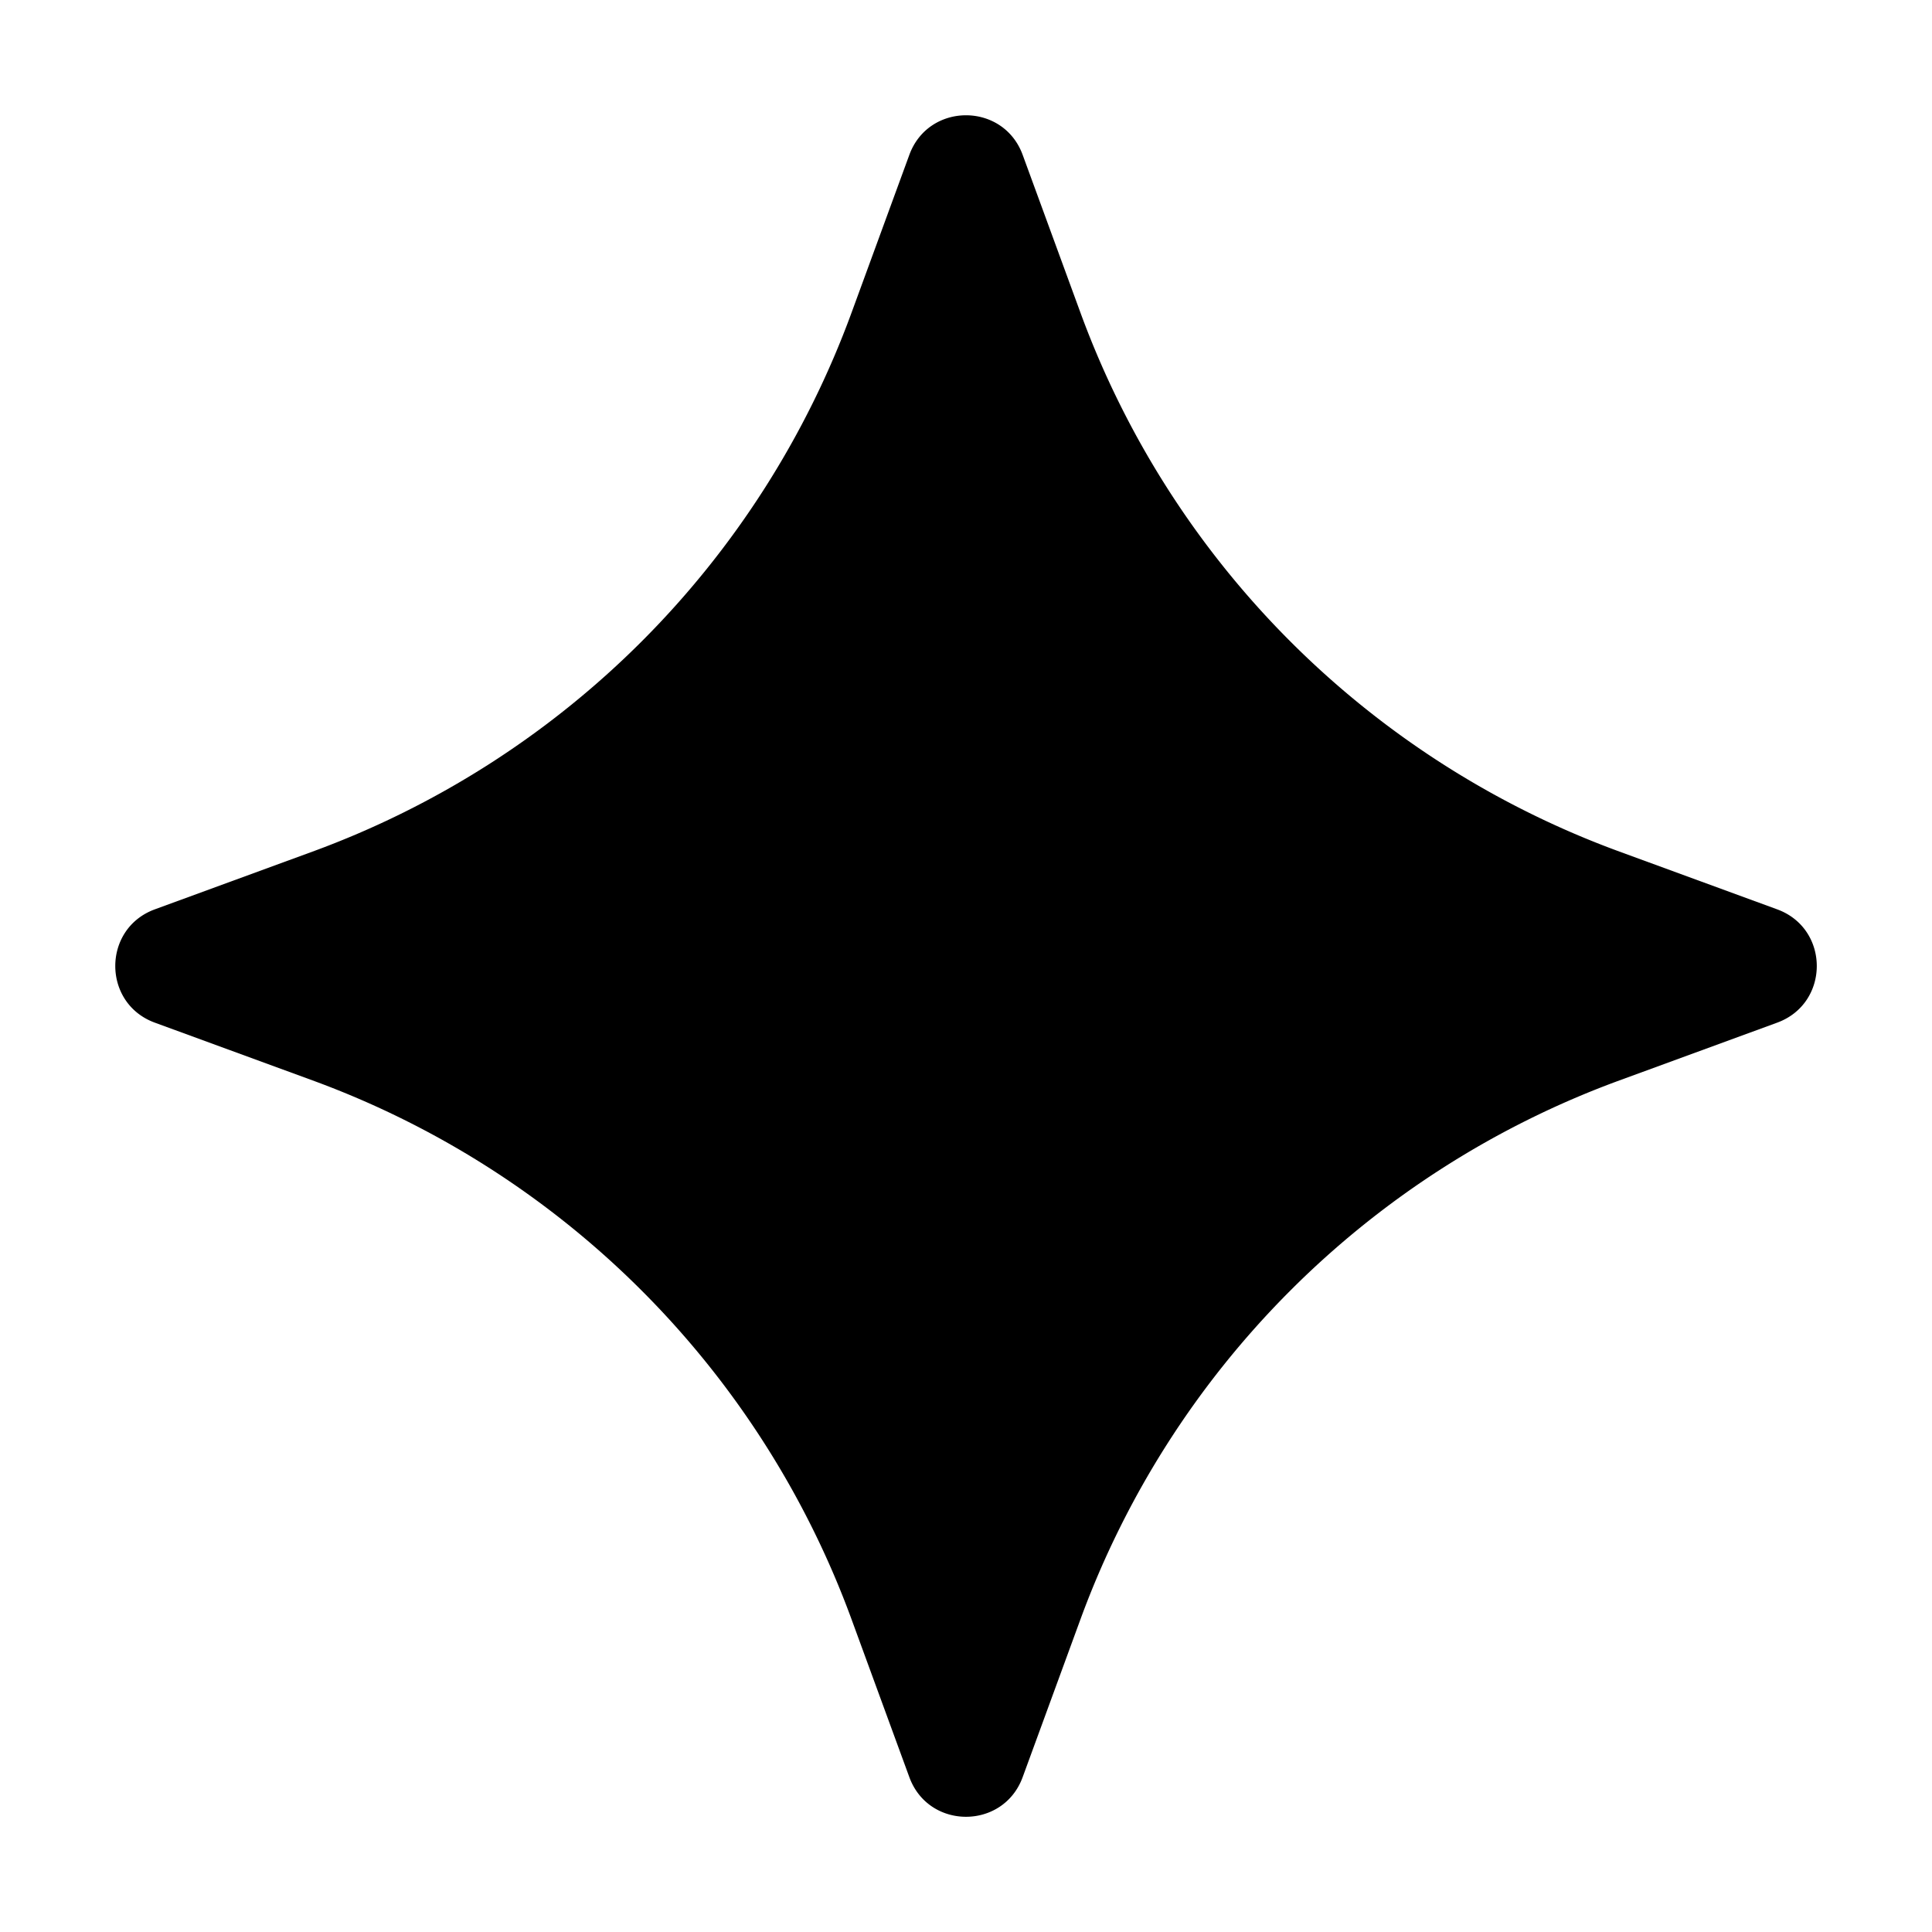 <svg xmlns="http://www.w3.org/2000/svg" width="24" height="24" viewBox="0 0 24 24"><path d="M11.296 1.924c.24-.656 1.168-.656 1.408 0l.717 1.958a11.25 11.25 0 0 0 6.697 6.697l1.958.717c.657.24.657 1.168 0 1.408l-1.958.717a11.25 11.25 0 0 0-6.697 6.697l-.717 1.958c-.24.657-1.168.657-1.408 0l-.717-1.958a11.25 11.25 0 0 0-6.697-6.697l-1.958-.717c-.656-.24-.656-1.168 0-1.408l1.958-.717a11.25 11.25 0 0 0 6.697-6.697l.717-1.958Z"/></svg>